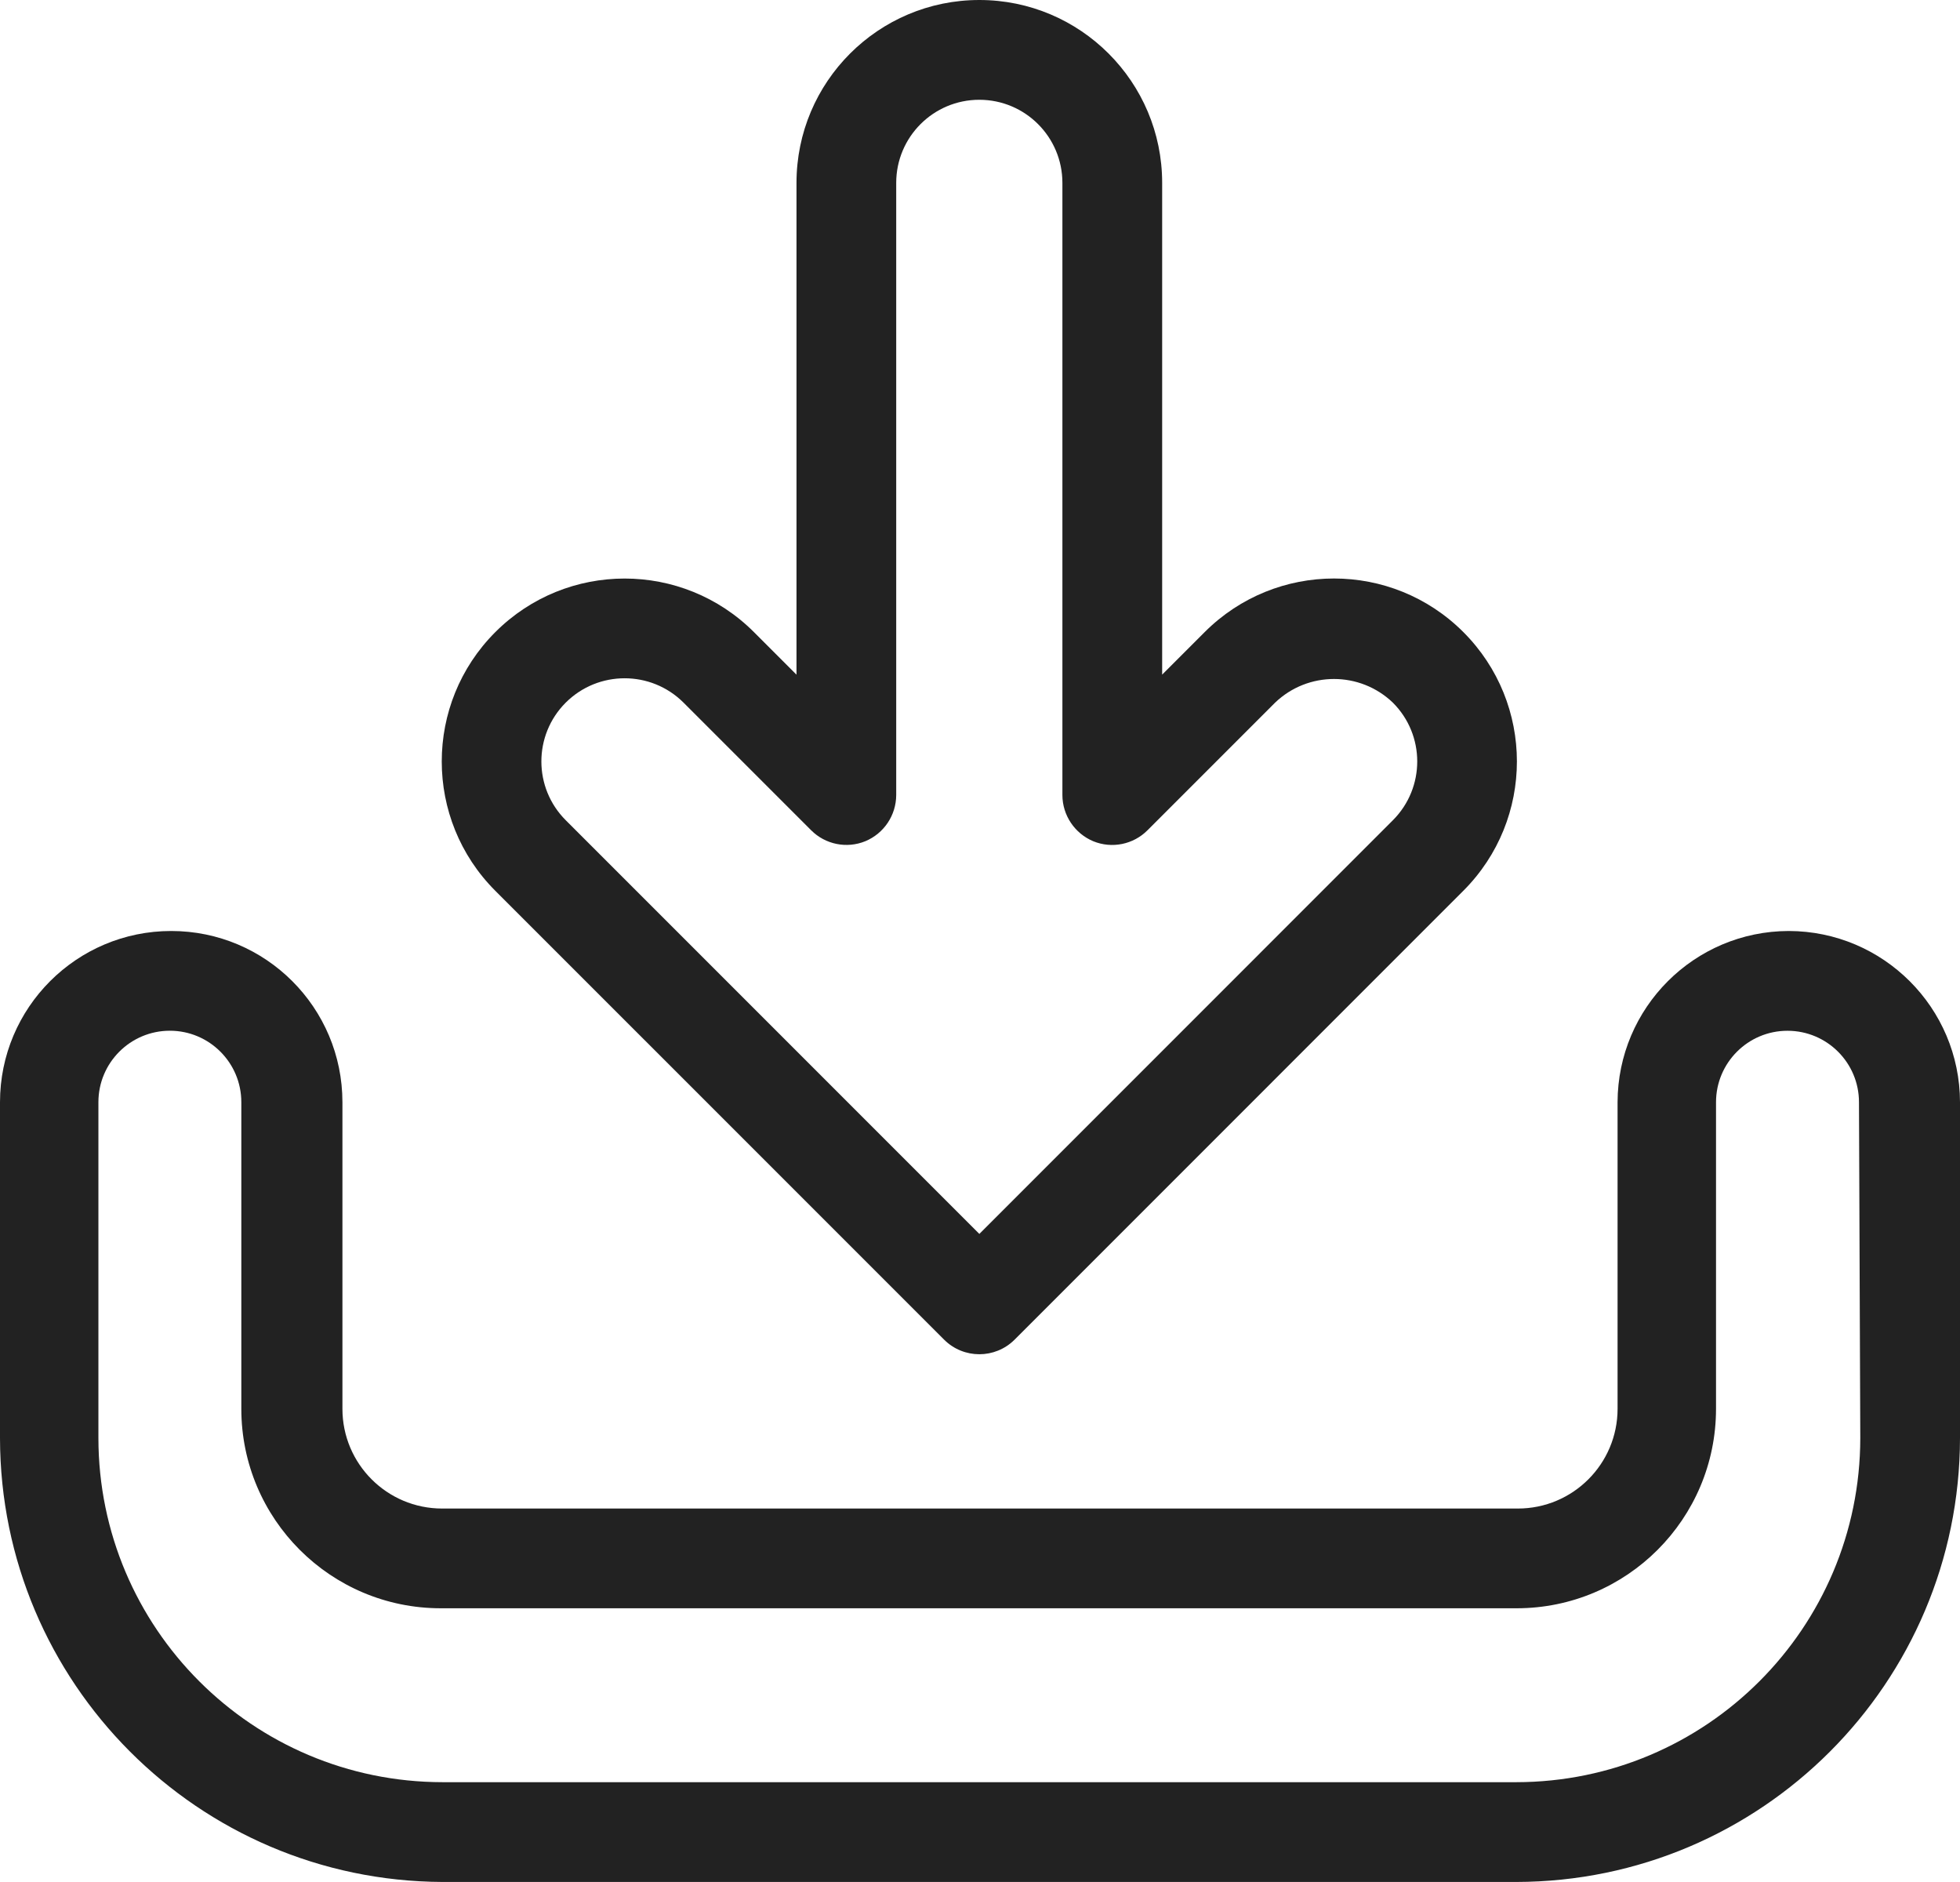 <?xml version="1.0" encoding="utf-8"?>
<!-- Generator: Adobe Illustrator 24.3.0, SVG Export Plug-In . SVG Version: 6.00 Build 0)  -->
<svg version="1.1" id="Layer_1" xmlns="http://www.w3.org/2000/svg" xmlns:xlink="http://www.w3.org/1999/xlink" x="0px" y="0px"
	 width="48px" height="46.079px" viewBox="0 0 48 46.079" style="enable-background:new 0 0 48 46.079;" xml:space="preserve">
<style type="text/css">
	.st0{fill:#222222;}
</style>
<g>
	<g>
		<path class="st0" d="M43.807,22.795c-2.314,0.004-4.188,1.879-4.193,4.193v7.506c0,1.349-1.093,2.442-2.442,2.442H10.828
			c-1.349,0-2.442-1.093-2.442-2.442v-7.506c0-2.316-1.877-4.193-4.193-4.193C1.877,22.795,0,24.672,0,26.988v8.223
			c0.009,5.986,4.85,10.842,10.836,10.868h26.296C43.13,46.07,47.991,41.209,48,35.21v-8.223
			C47.996,24.674,46.121,22.8,43.807,22.795L43.807,22.795z M45.558,35.21c-0.004,4.652-3.774,8.422-8.426,8.426H10.836
			c-4.652-0.004-8.422-3.774-8.426-8.426v-8.223c0-0.967,0.784-1.75,1.75-1.75c0.967,0,1.75,0.784,1.75,1.75v7.506
			c0,2.698,2.187,4.885,4.885,4.885H37.14c2.698,0,4.885-2.187,4.885-4.885v-7.506c0.001-0.967,0.785-1.75,1.752-1.749
			c0.966,0.001,1.749,0.783,1.749,1.749L45.558,35.21z"/>
		<path class="st0" d="M23.121,32.801c0.477,0.476,1.249,0.476,1.726,0l10.99-10.991c1.749-1.749,1.749-4.585,0-6.334
			c-1.749-1.749-4.585-1.749-6.334,0l0,0l-1.042,1.042V4.478C28.461,2.005,26.457,0,23.984,0s-4.478,2.005-4.478,4.478v12.041
			l-1.042-1.042c-1.749-1.749-4.585-1.749-6.334,0s-1.749,4.585,0,6.334l0,0L23.121,32.801z M13.856,17.202
			c0.797-0.793,2.085-0.793,2.882,0l3.126,3.126c0.348,0.349,0.871,0.455,1.327,0.269c0.457-0.19,0.756-0.636,0.757-1.132V4.478
			c0-1.124,0.911-2.035,2.035-2.035s2.035,0.911,2.035,2.035v14.988c0.001,0.495,0.3,0.941,0.757,1.132
			c0.456,0.186,0.979,0.08,1.327-0.269l3.126-3.126c0.806-0.771,2.076-0.771,2.882,0c0.796,0.794,0.797,2.082,0.004,2.878
			c-0.001,0.001-0.002,0.002-0.004,0.004L23.984,30.212L13.856,20.084c-0.796-0.794-0.797-2.082-0.004-2.878
			C13.854,17.205,13.855,17.203,13.856,17.202L13.856,17.202z"/>
	</g>
</g>
</svg>
